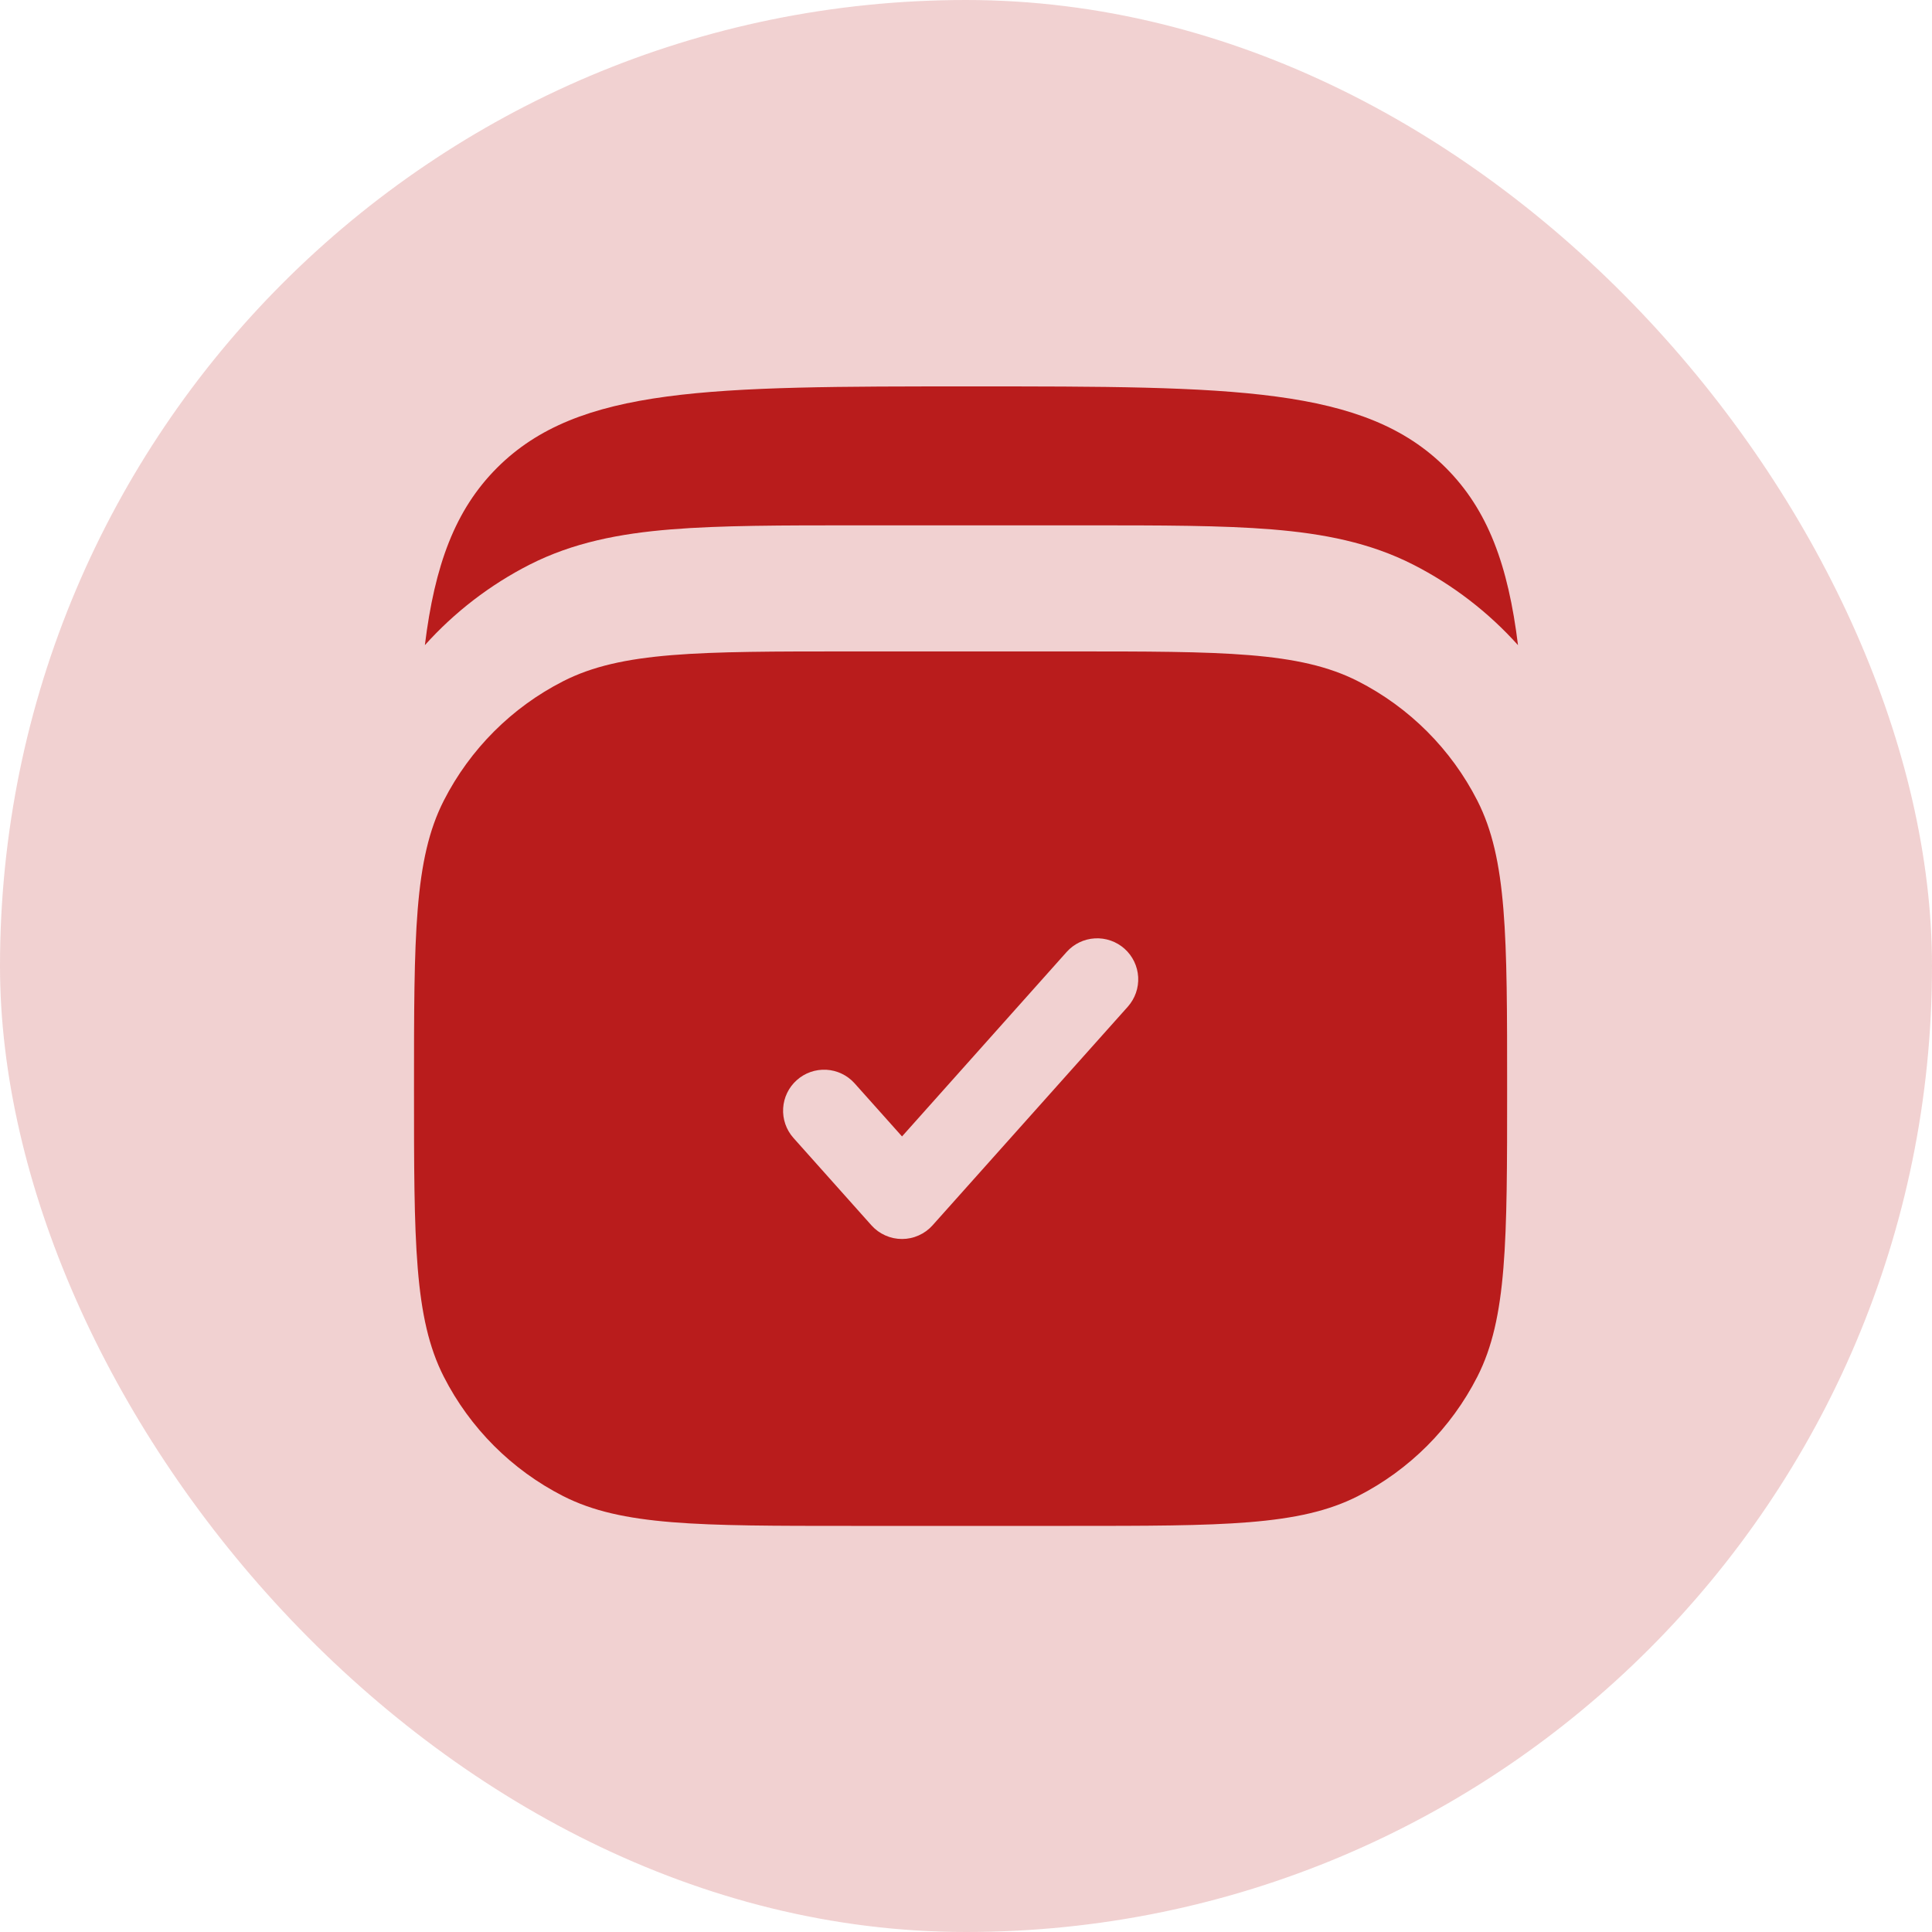 <?xml version="1.0" encoding="UTF-8"?>
<svg xmlns="http://www.w3.org/2000/svg" width="70" height="70" viewBox="0 0 70 70" fill="none">
  <rect width="70" height="70" rx="35" fill="#B91C1C" fill-opacity="0.2"></rect>
  <path fill-rule="evenodd" clip-rule="evenodd" d="M16.079 29.008C15 31.127 15 33.899 15 39.444C15 44.989 15 47.761 16.079 49.88C17.029 51.743 18.543 53.258 20.406 54.207C22.525 55.286 25.298 55.286 30.843 55.286H38.764C44.309 55.286 47.081 55.286 49.2 54.207C51.063 53.258 52.578 51.743 53.527 49.88C54.606 47.761 54.606 44.989 54.606 39.444C54.606 33.899 54.606 31.127 53.527 29.008C52.578 27.145 51.063 25.63 49.2 24.681C47.081 23.602 44.309 23.602 38.764 23.602H30.843C25.298 23.602 22.525 23.602 20.406 24.681C18.543 25.63 17.029 27.145 16.079 29.008ZM40.863 36.474C41.125 36.179 41.261 35.793 41.238 35.399C41.216 35.006 41.038 34.637 40.744 34.374C40.45 34.112 40.063 33.977 39.67 33.999C39.276 34.021 38.907 34.199 38.645 34.493L32.682 41.175L30.959 39.246C30.696 38.955 30.328 38.78 29.936 38.759C29.544 38.739 29.16 38.874 28.868 39.136C28.575 39.397 28.398 39.764 28.375 40.156C28.352 40.547 28.485 40.932 28.745 41.226L31.573 44.395C31.712 44.551 31.883 44.676 32.074 44.761C32.265 44.847 32.472 44.891 32.681 44.891C32.89 44.891 33.097 44.847 33.288 44.761C33.479 44.676 33.65 44.551 33.789 44.395L40.863 36.474Z" fill="#B91C1C"></path>
  <path d="M52.384 16.948C49.434 14 44.688 14 35.197 14C25.705 14 20.963 14 18.011 16.948C16.485 18.474 15.75 20.48 15.394 23.375C16.468 22.178 17.754 21.19 19.187 20.459C20.762 19.658 22.447 19.332 24.311 19.181C26.114 19.034 28.332 19.034 31.043 19.034H39.351C42.063 19.034 44.28 19.034 46.082 19.181C47.948 19.334 49.634 19.658 51.206 20.459C52.639 21.19 53.925 22.178 55 23.375C54.645 20.48 53.91 18.474 52.384 16.948Z" fill="#B91C1C"></path>
</svg>
